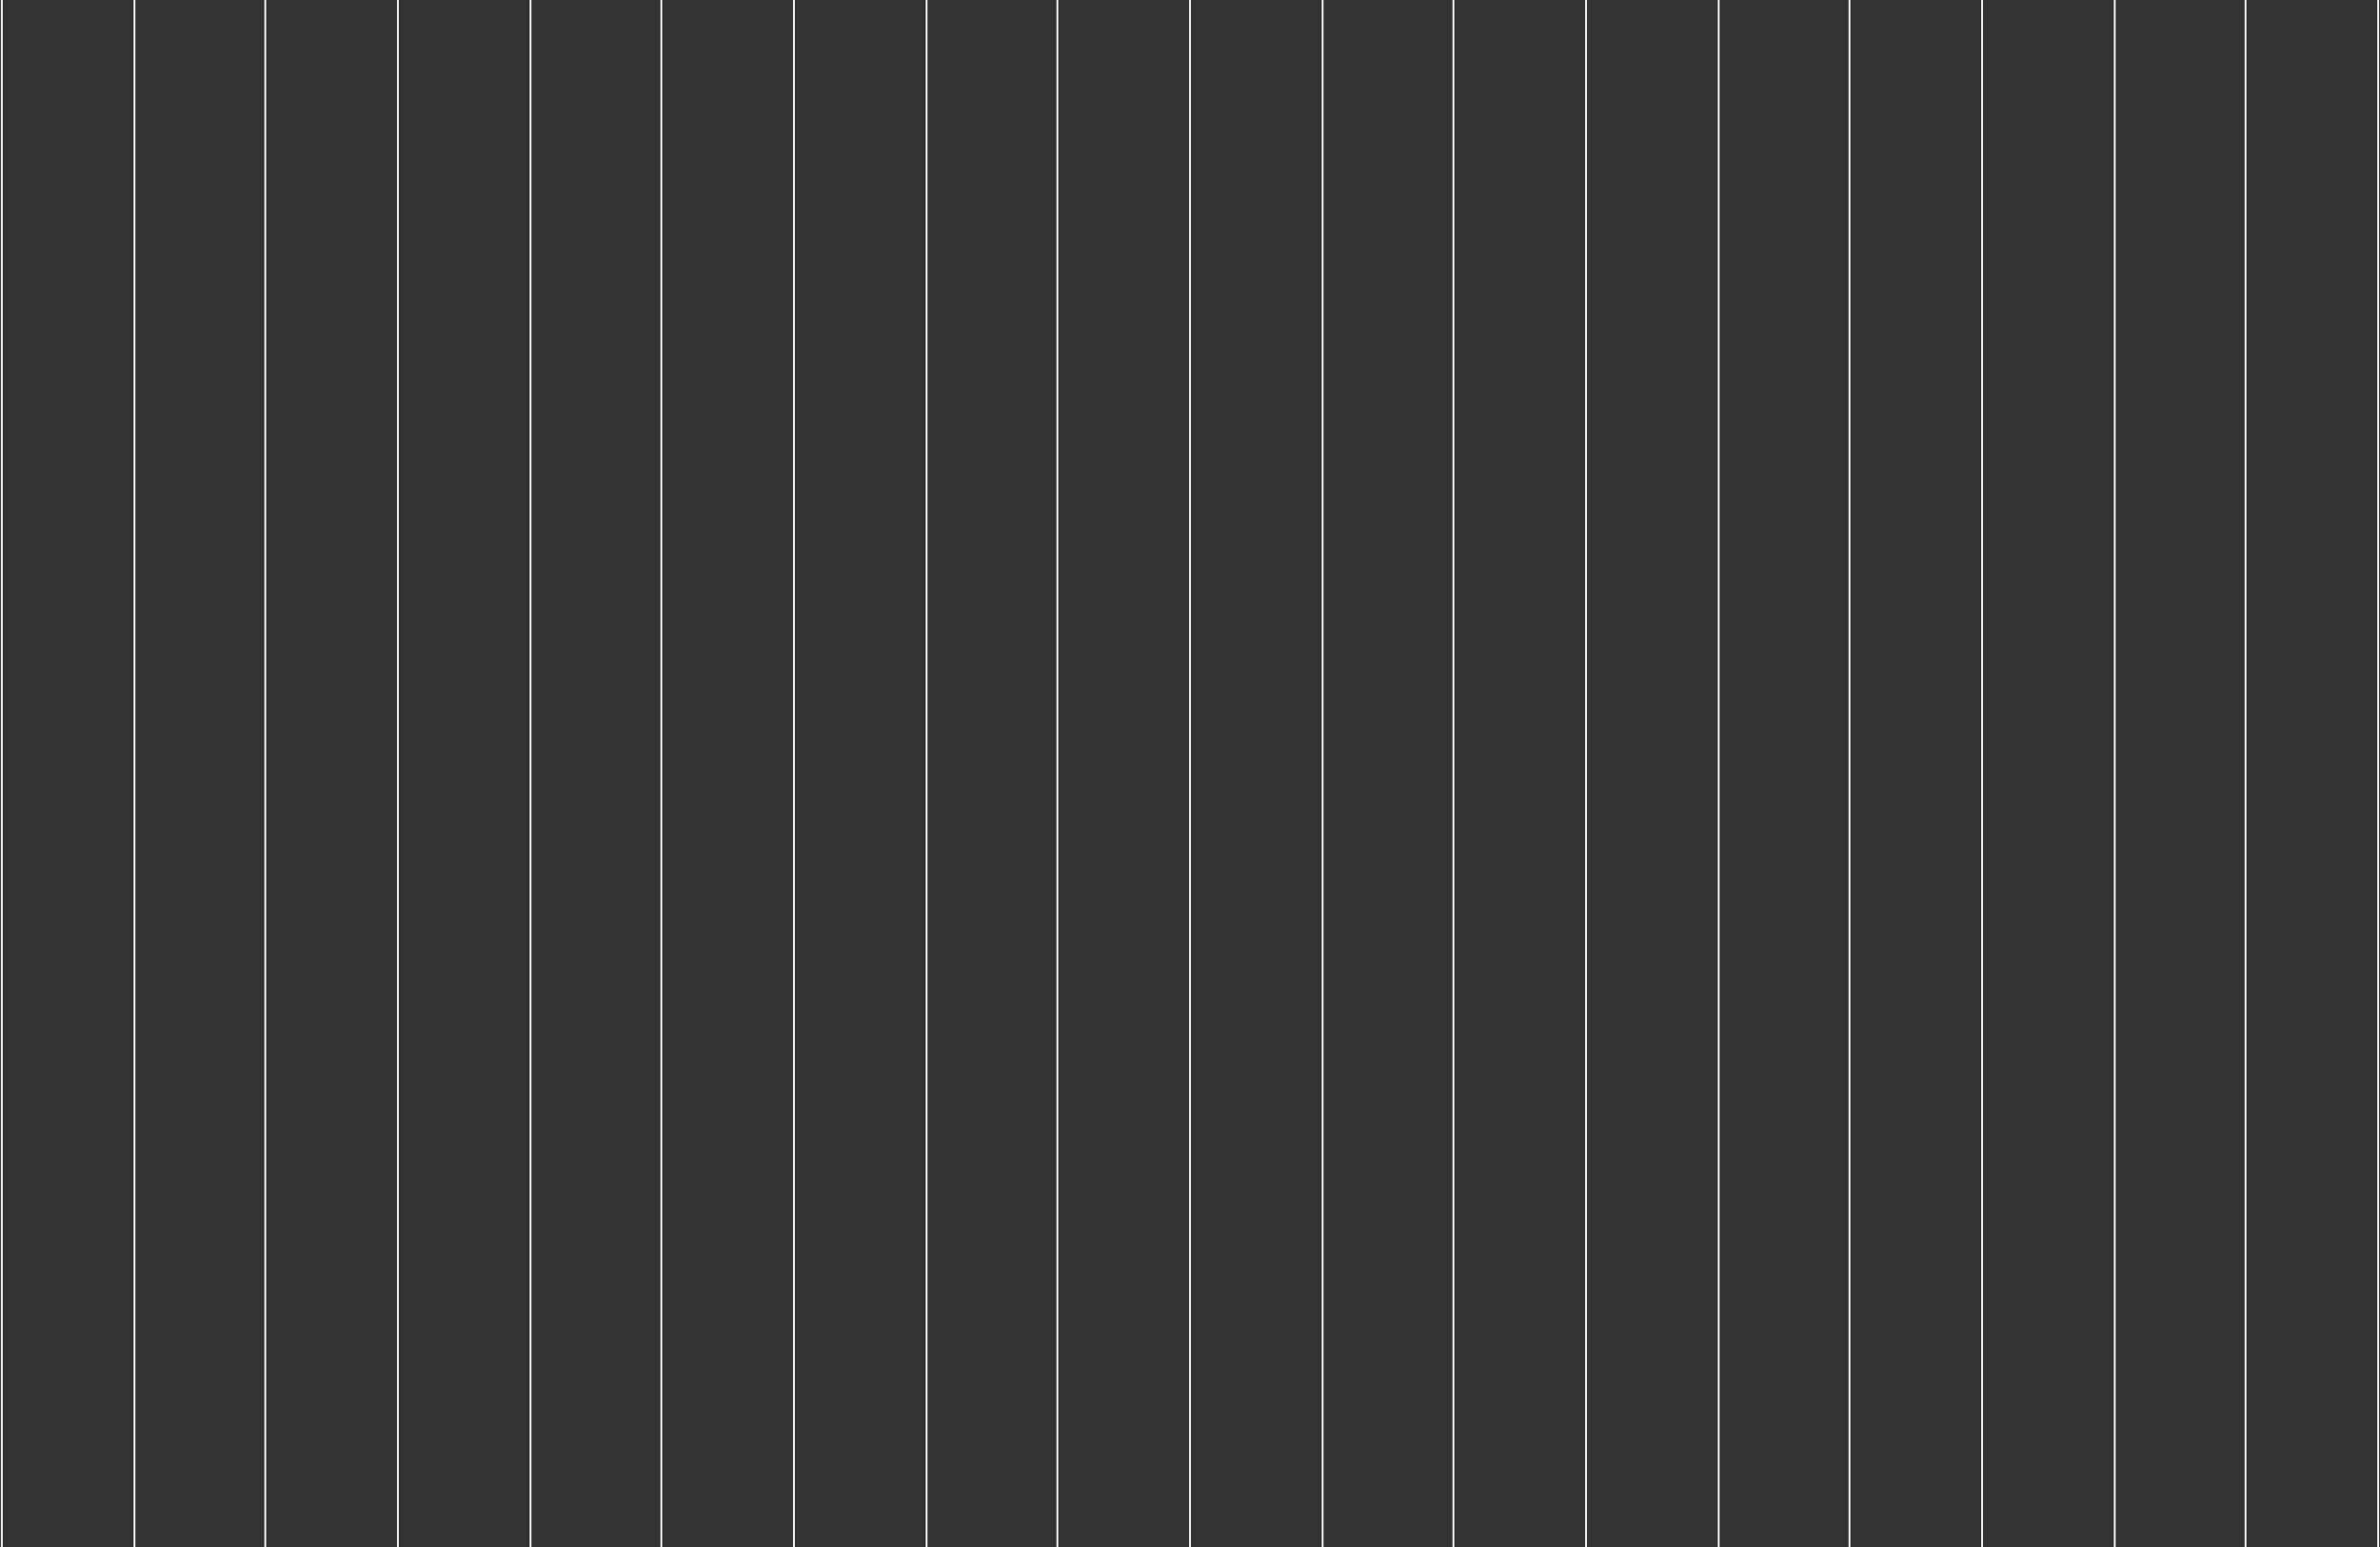 <svg xmlns="http://www.w3.org/2000/svg" width="1292" height="840" viewBox="0 0 1292 840" fill="none"><rect x="0" y="0" width="1292" height="840" fill="#333333" stroke="none"/><path d="M288 0V840" stroke="#F2F4F7"></path><path d="M861 0V840" stroke="#F2F4F7"></path><path d="M1291 0V840" stroke="#F2F4F7"></path><path d="M1 0V840" stroke="#F2F4F7"></path><path d="M574 0V840" stroke="#F2F4F7"></path><path d="M431 0V840" stroke="#F2F4F7"></path><path d="M1004 0V840" stroke="#F2F4F7"></path><path d="M144 0V840" stroke="#F2F4F7"></path><path d="M718 0V840" stroke="#F2F4F7"></path><path d="M1148 0V840" stroke="#F2F4F7"></path><path d="M359 0V840" stroke="#F2F4F7"></path><path d="M933 0V840" stroke="#F2F4F7"></path><path d="M73 0V840" stroke="#F2F4F7"></path><path d="M646 0V840" stroke="#F2F4F7"></path><path d="M503 0V840" stroke="#F2F4F7"></path><path d="M1076 0V840" stroke="#F2F4F7"></path><path d="M216 0V840" stroke="#F2F4F7"></path><path d="M789 0V840" stroke="#F2F4F7"></path><path d="M1219 0V840" stroke="#F2F4F7"></path></svg>